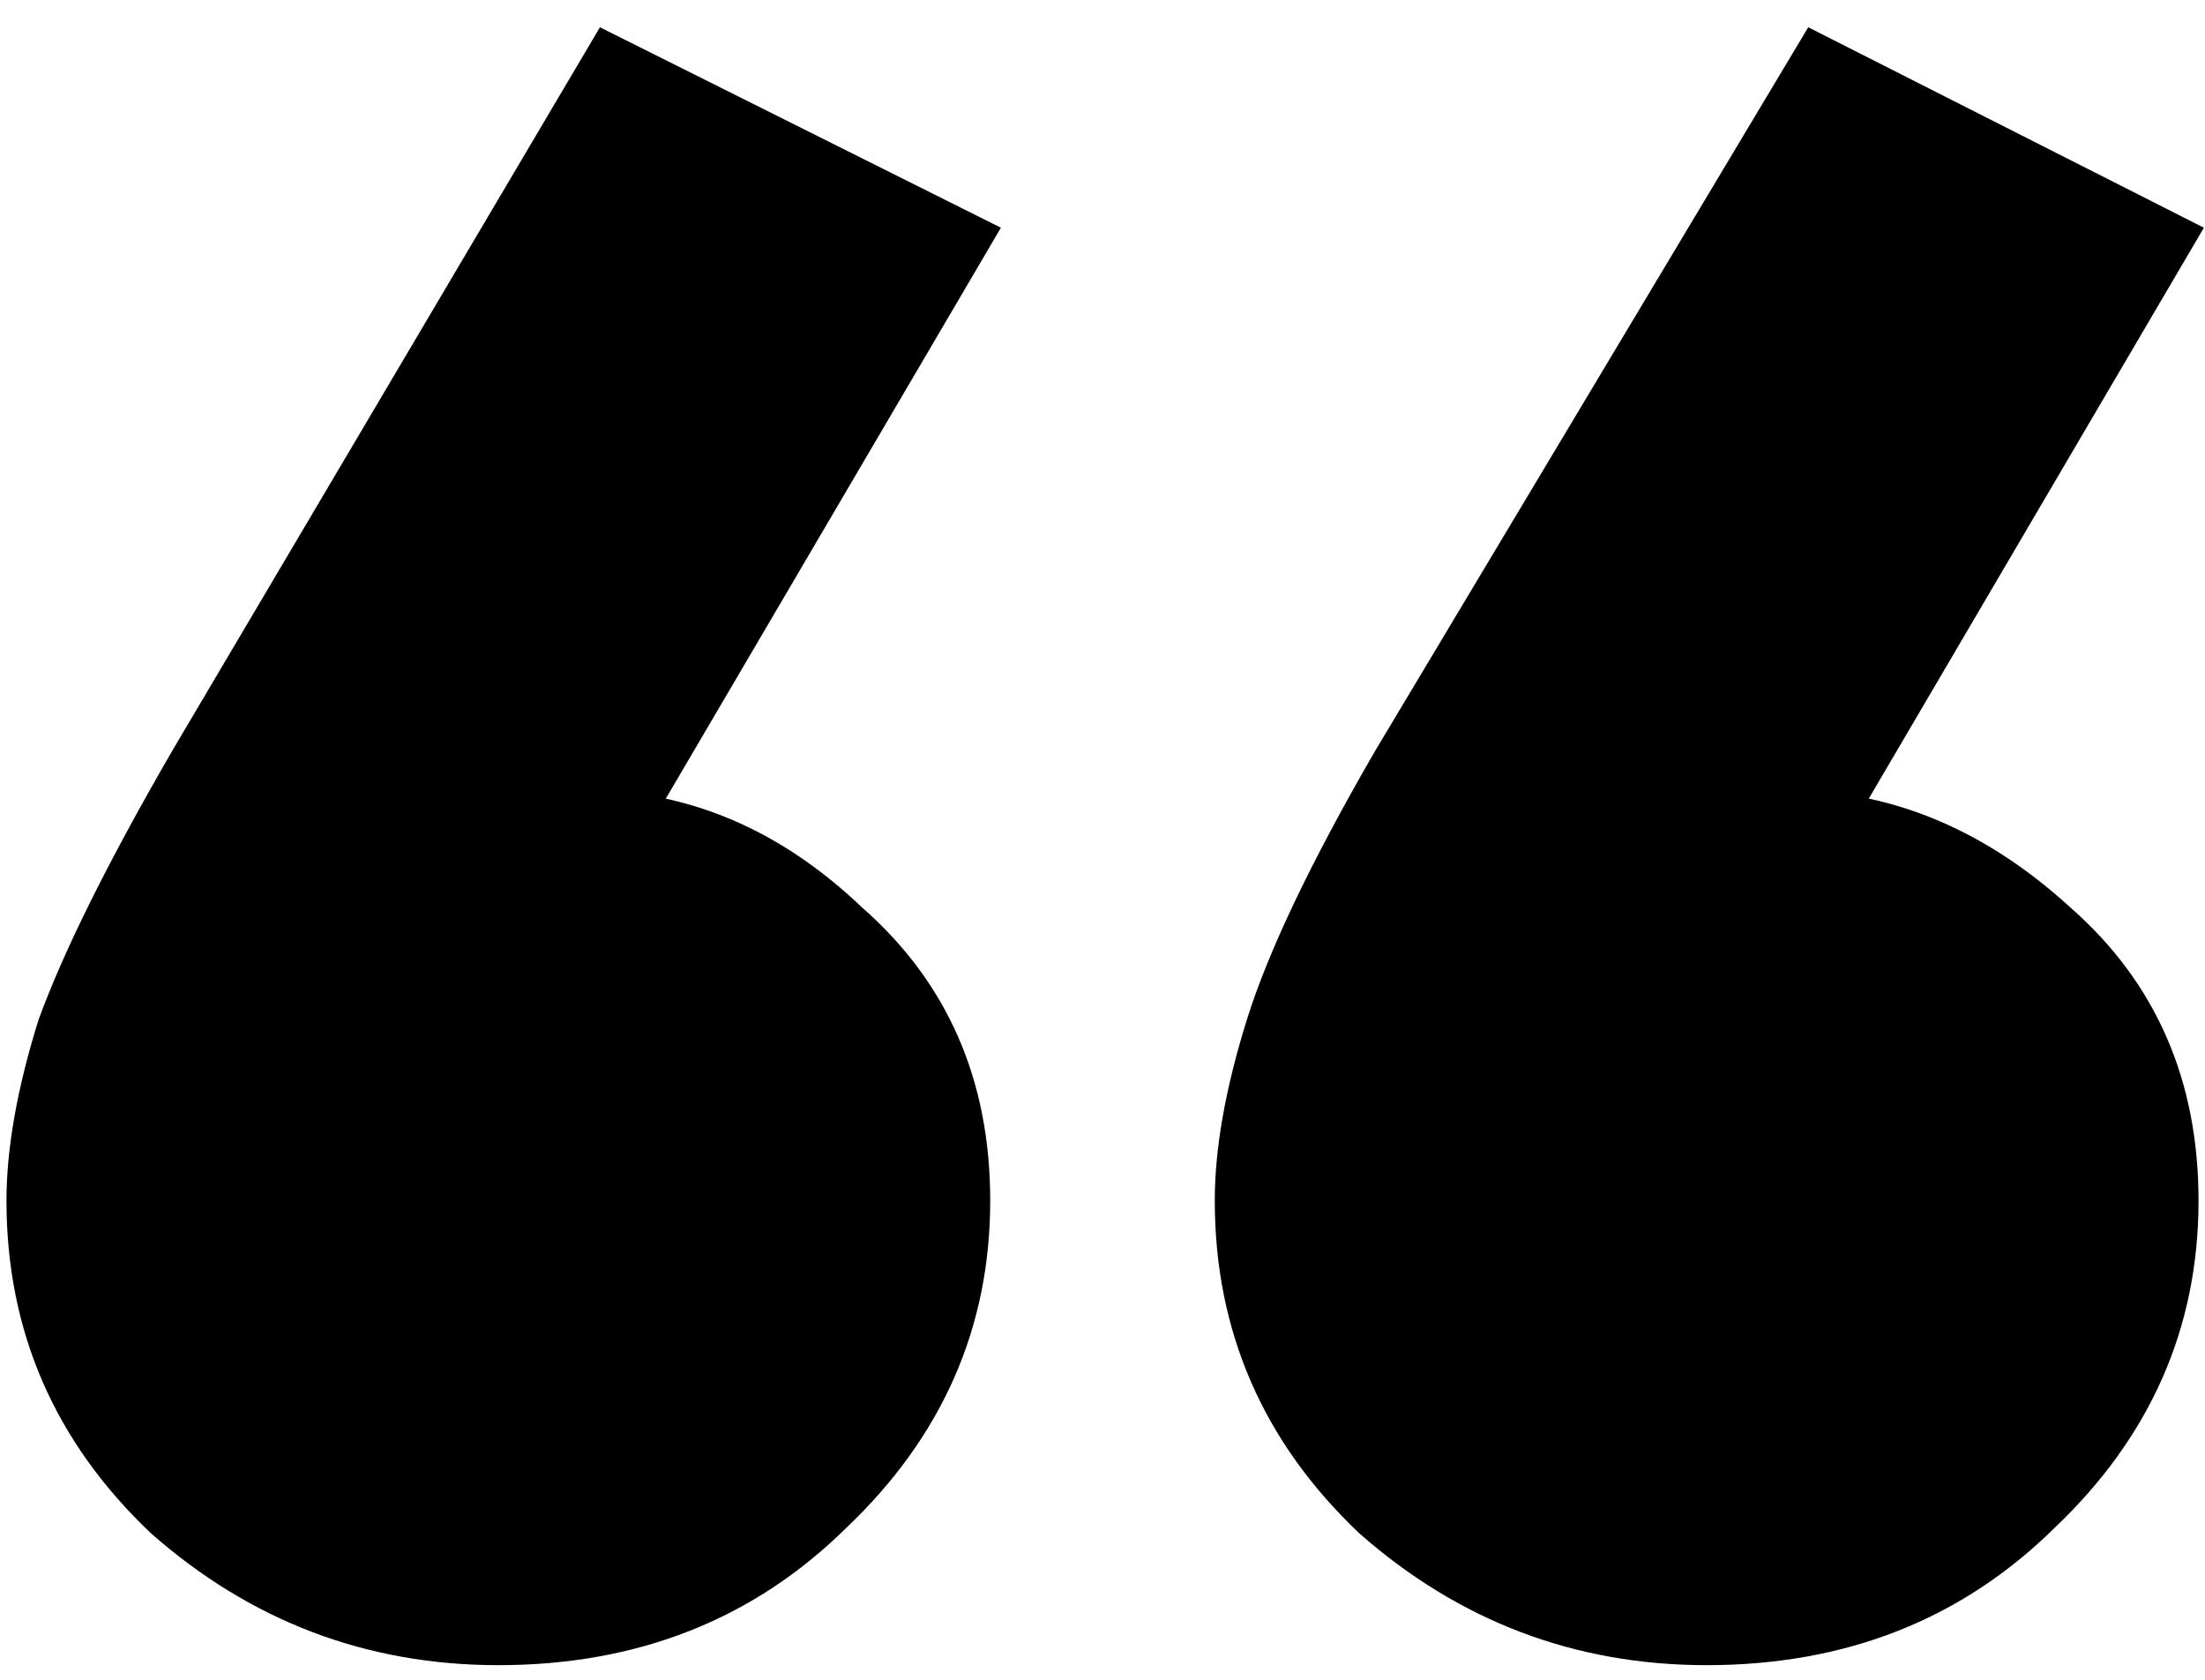 <svg width="63" height="48" viewBox="0 0 63 48" fill="none" xmlns="http://www.w3.org/2000/svg">
<path d="M28.597 6.507L17.446 25.508L10.419 27.324C11.234 25.927 12.151 24.809 13.169 23.971C14.187 23.04 15.358 22.574 16.682 22.574C19.636 22.574 22.284 23.692 24.626 25.927C27.07 28.069 28.292 30.863 28.292 34.309C28.292 37.942 26.917 41.062 24.168 43.67C21.52 46.278 18.21 47.582 14.238 47.582C10.47 47.582 7.16 46.324 4.309 43.81C1.559 41.202 0.185 38.035 0.185 34.309C0.185 32.819 0.49 31.096 1.101 29.14C1.814 27.184 3.087 24.623 4.92 21.456L17.141 0.779L28.597 6.507ZM62.968 6.507L51.816 25.508L44.942 27.324C45.655 25.927 46.521 24.809 47.539 23.971C48.66 23.04 49.831 22.574 51.053 22.574C54.006 22.574 56.705 23.692 59.149 25.927C61.593 28.069 62.815 30.863 62.815 34.309C62.815 37.942 61.44 41.062 58.691 43.67C56.043 46.278 52.733 47.582 48.761 47.582C44.993 47.582 41.684 46.324 38.832 43.81C36.083 41.202 34.708 38.035 34.708 34.309C34.708 32.819 35.013 31.096 35.624 29.14C36.235 27.184 37.457 24.623 39.29 21.456L51.664 0.779L62.968 6.507Z" fill="black"/>
</svg>
